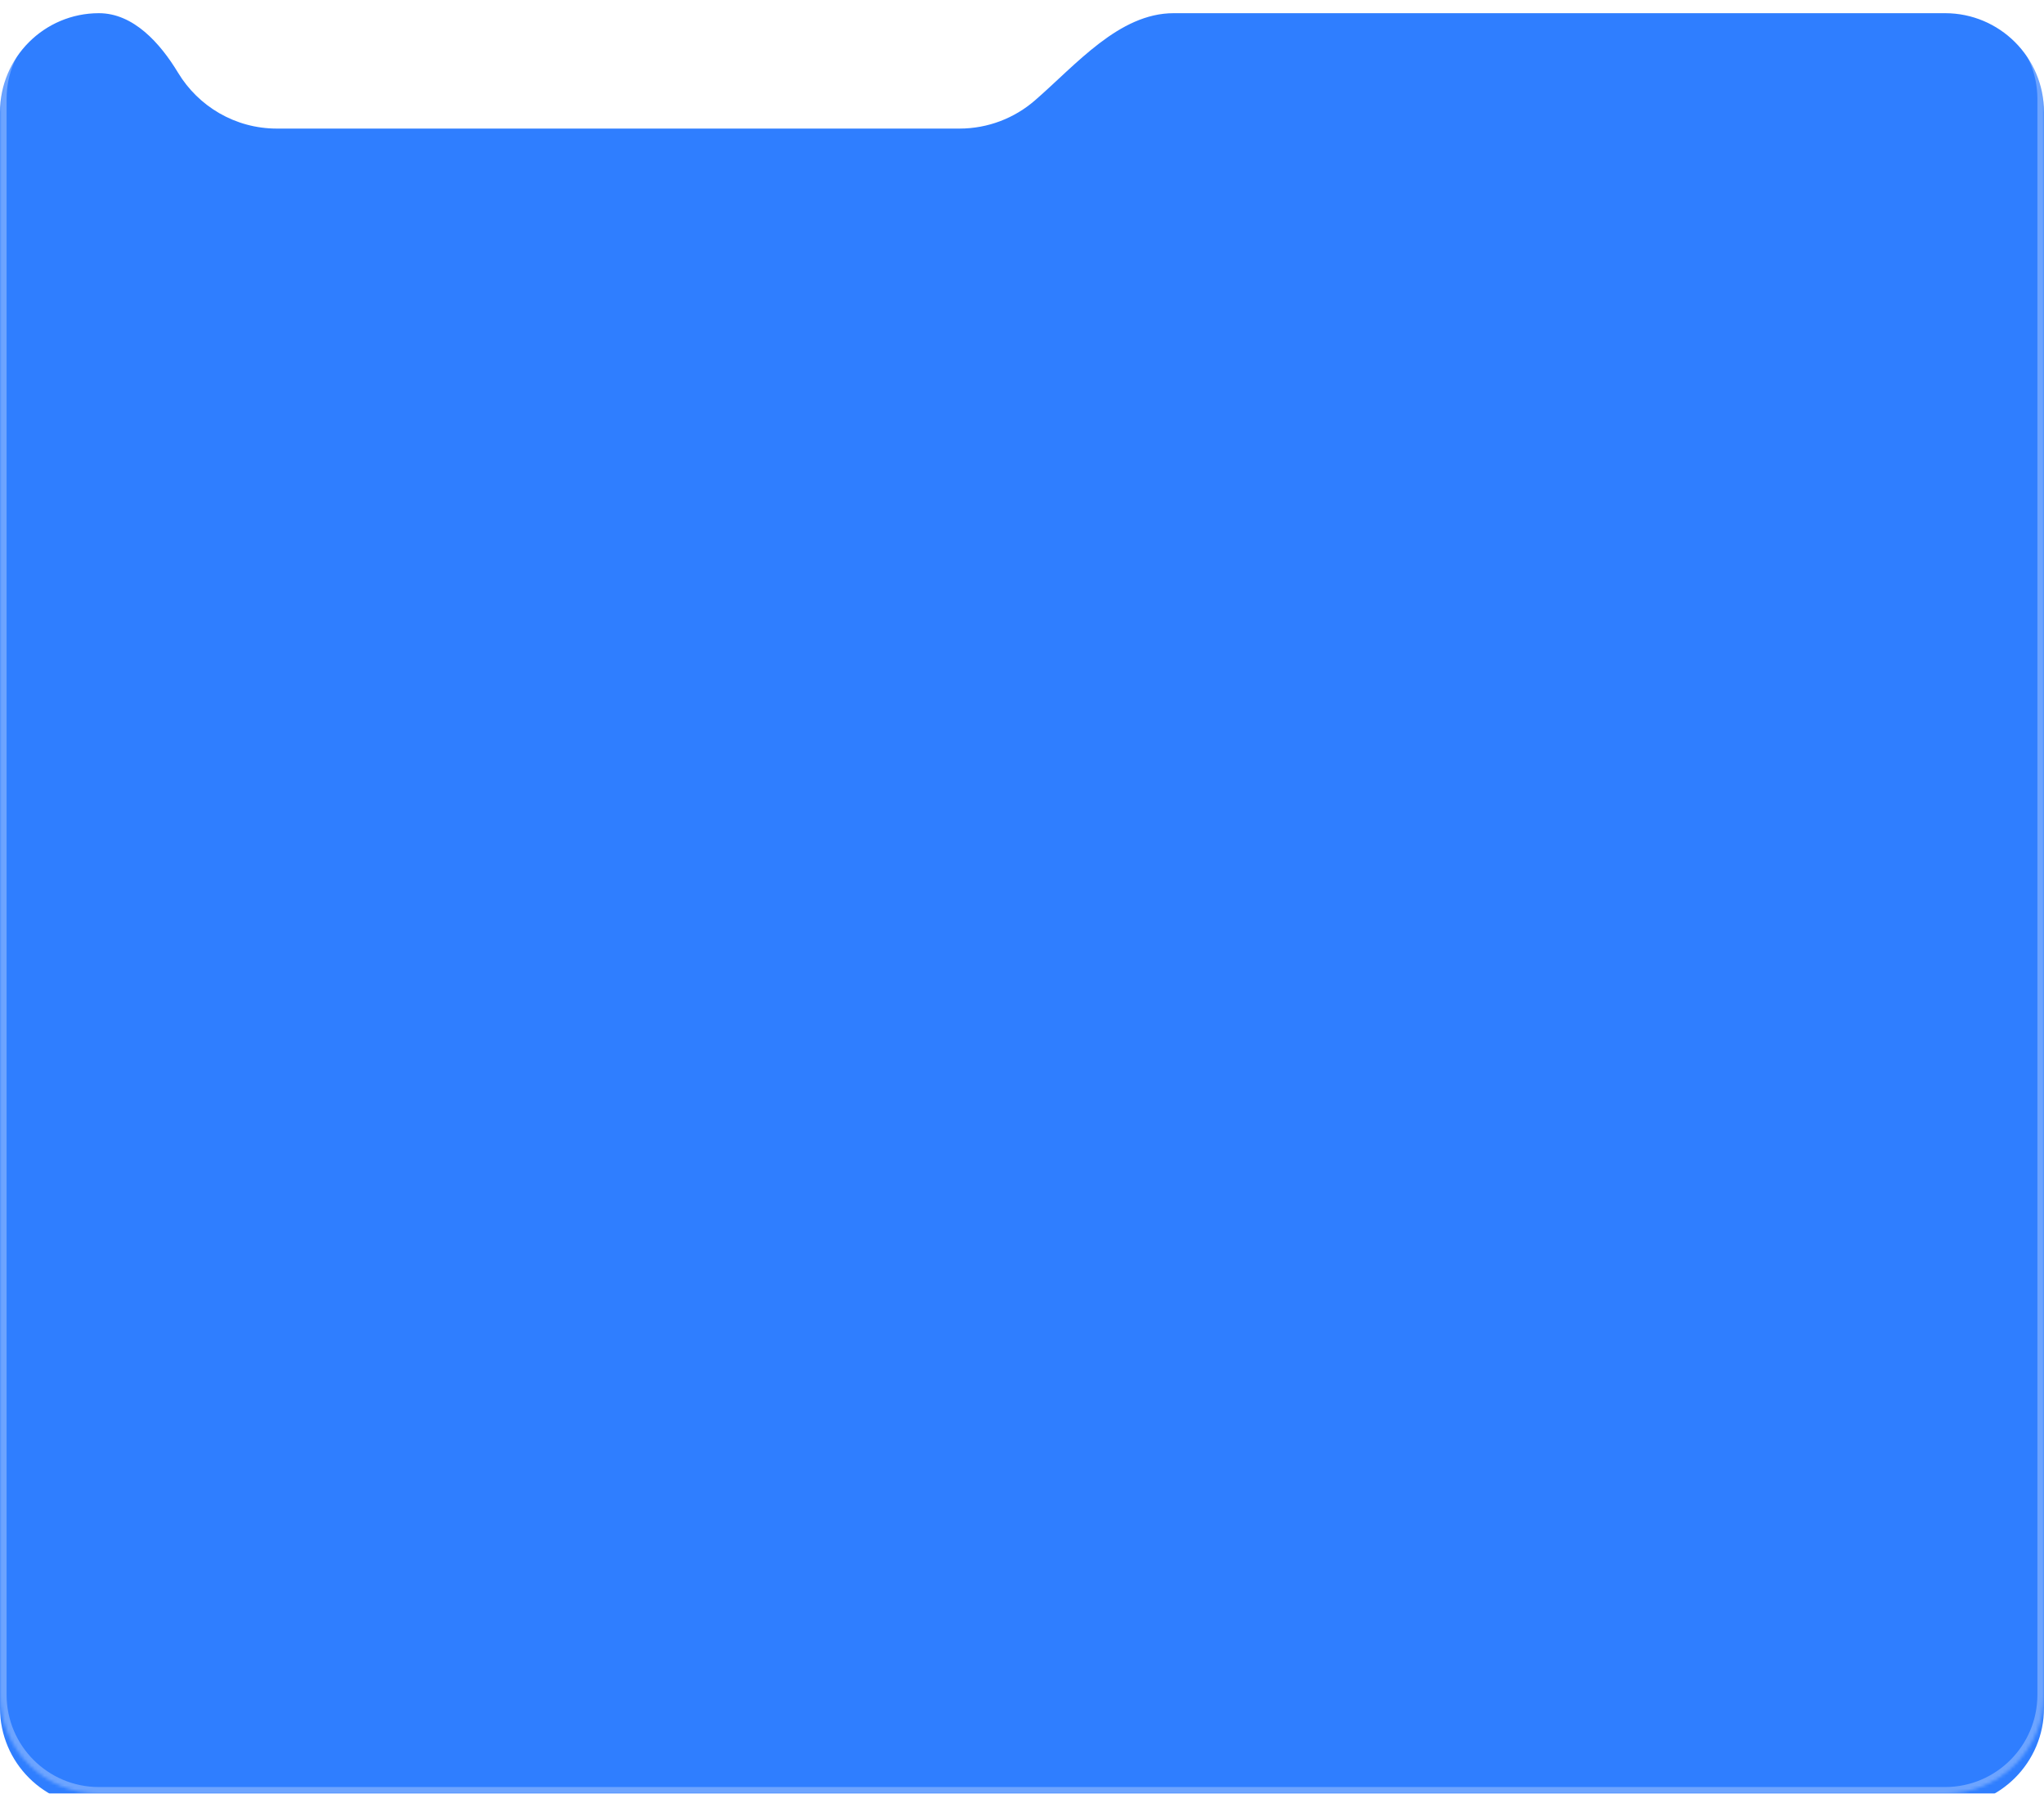 <?xml version="1.0" encoding="UTF-8"?> <svg xmlns="http://www.w3.org/2000/svg" width="620" height="544" viewBox="0 0 620 544" fill="none"><mask id="path-1-inside-1_712_1079" fill="white"><path fill-rule="evenodd" clip-rule="evenodd" d="M54.027 18.082C48.598 9.102 40.493 0 30 0C13.431 0 0 13.431 0 30V514C0 530.569 13.431 544 30 544H590C606.569 544 620 530.569 620 514V30C620 13.431 606.569 0 590 0H356C339.431 0 326.433 15.607 313.912 26.459C307.773 31.78 299.762 35 291 35H84C71.287 35 60.157 28.222 54.027 18.082Z"></path></mask><g filter="url(#filter0_i_712_1079)"><path fill-rule="evenodd" clip-rule="evenodd" d="M54.027 18.082C48.598 9.102 40.493 0 30 0C13.431 0 0 13.431 0 30V514C0 530.569 13.431 544 30 544H590C606.569 544 620 530.569 620 514V30C620 13.431 606.569 0 590 0H356C339.431 0 326.433 15.607 313.912 26.459C307.773 31.78 299.762 35 291 35H84C71.287 35 60.157 28.222 54.027 18.082Z" fill="#2F7EFF"></path></g><path d="M2 30C2 14.536 14.536 2 30 2V-2C12.327 -2 -2 12.327 -2 30H2ZM2 514V30H-2V514H2ZM30 542C14.536 542 2 529.464 2 514H-2C-2 531.673 12.327 546 30 546V542ZM590 542H30V546H590V542ZM618 514C618 529.464 605.464 542 590 542V546C607.673 546 622 531.673 622 514H618ZM618 30V514H622V30H618ZM590 2C605.464 2 618 14.536 618 30H622C622 12.327 607.673 -2 590 -2V2ZM356 2H590V-2H356V2ZM312.602 24.948C306.812 29.966 299.263 33 291 33V37C300.262 37 308.733 33.595 315.222 27.97L312.602 24.948ZM291 33H84V37H291V33ZM84 33C72.016 33 61.521 26.613 55.738 17.047L52.315 19.117C58.792 29.831 70.558 37 84 37V33ZM356 -2C347.068 -2 339.245 2.21 332.224 7.571C328.704 10.259 325.331 13.28 322.084 16.277C318.813 19.296 315.701 22.262 312.602 24.948L315.222 27.97C318.384 25.23 321.591 22.176 324.797 19.216C328.026 16.235 331.286 13.32 334.652 10.75C341.403 5.594 348.364 2 356 2V-2ZM30 2C34.633 2 38.841 4.003 42.621 7.2C46.41 10.406 49.662 14.728 52.315 19.117L55.738 17.047C52.962 12.456 49.448 7.737 45.204 4.147C40.951 0.548 35.861 -2 30 -2V2Z" fill="white" fill-opacity="0.3" mask="url(#path-1-inside-1_712_1079)"></path><defs><filter id="filter0_i_712_1079" x="0" y="0" width="620" height="548" filterUnits="userSpaceOnUse" color-interpolation-filters="sRGB"><feFlood flood-opacity="0" result="BackgroundImageFix"></feFlood><feBlend mode="normal" in="SourceGraphic" in2="BackgroundImageFix" result="shape"></feBlend><feColorMatrix in="SourceAlpha" type="matrix" values="0 0 0 0 0 0 0 0 0 0 0 0 0 0 0 0 0 0 127 0" result="hardAlpha"></feColorMatrix><feOffset dy="4"></feOffset><feGaussianBlur stdDeviation="4.5"></feGaussianBlur><feComposite in2="hardAlpha" operator="arithmetic" k2="-1" k3="1"></feComposite><feColorMatrix type="matrix" values="0 0 0 0 1 0 0 0 0 1 0 0 0 0 1 0 0 0 0.35 0"></feColorMatrix><feBlend mode="normal" in2="shape" result="effect1_innerShadow_712_1079"></feBlend></filter></defs></svg> 